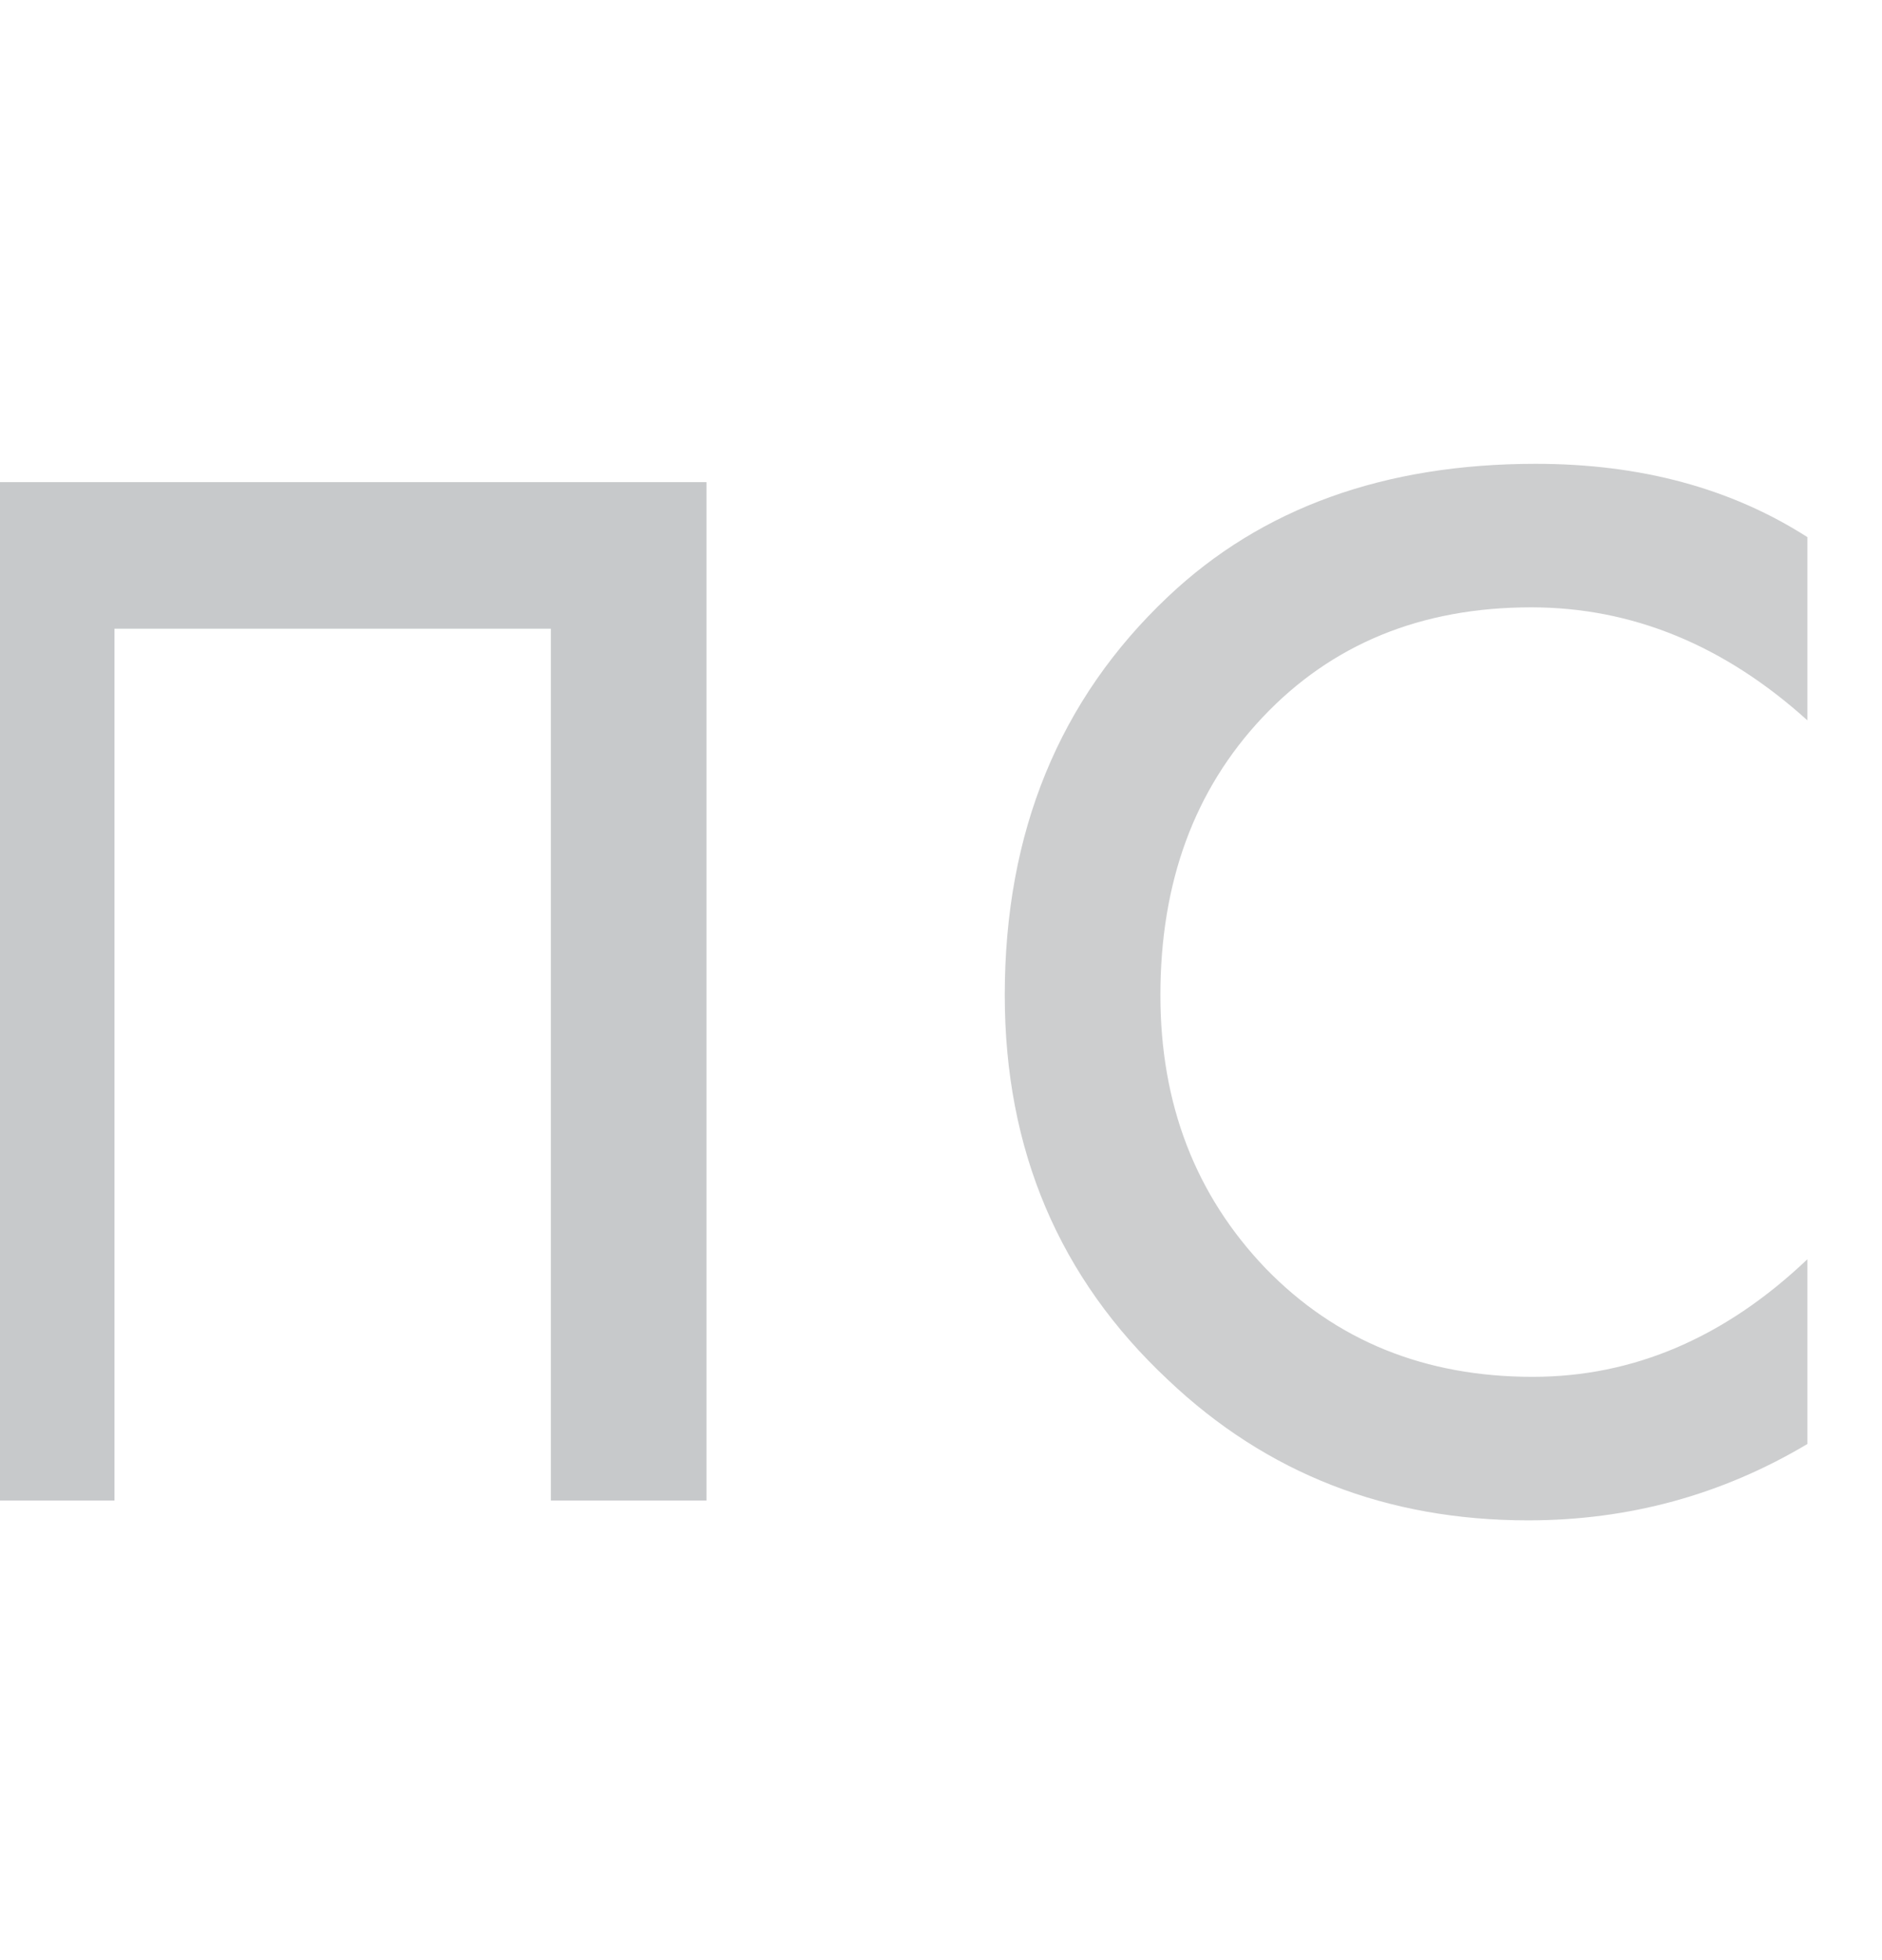 <?xml version="1.0" encoding="UTF-8"?> <svg xmlns="http://www.w3.org/2000/svg" width="588" height="612" viewBox="0 0 588 612" fill="none"> <g filter="url(#filter0_b_9_40)"> <path d="M-12.862 150.544H220.733V468.519H172.107V196.309H35.764V468.519H-12.862V150.544Z" fill="#171E27" fill-opacity="0.24"></path> </g> <g filter="url(#filter1_b_9_40)"> <path d="M564.678 167.706V224.913C538.617 201.395 509.855 189.635 478.391 189.635C444.067 189.635 416.099 201.077 394.487 223.959C373.193 246.524 362.547 275.446 362.547 310.723C362.547 344.73 373.511 373.174 395.441 396.057C417.37 418.622 445.179 429.905 478.867 429.905C510.331 429.905 538.935 417.669 564.678 393.197V450.88C537.981 466.771 508.901 474.717 477.437 474.717C433.261 474.717 395.758 460.097 364.93 430.858C330.924 399.076 313.921 359.032 313.921 310.723C313.921 259.873 330.924 218.398 364.93 186.298C394.169 158.648 432.466 144.823 479.821 144.823C512.556 144.823 540.842 152.451 564.678 167.706Z" fill="#060B12" fill-opacity="0.2"></path> </g> <defs> <filter id="filter0_b_9_40" x="-62.862" y="100.544" width="333.595" height="417.975" filterUnits="userSpaceOnUse" color-interpolation-filters="sRGB"> <feFlood flood-opacity="0" result="BackgroundImageFix"></feFlood> <feGaussianBlur in="BackgroundImage" stdDeviation="25"></feGaussianBlur> <feComposite in2="SourceAlpha" operator="in" result="effect1_backgroundBlur_9_40"></feComposite> <feBlend mode="normal" in="SourceGraphic" in2="effect1_backgroundBlur_9_40" result="shape"></feBlend> </filter> <filter id="filter1_b_9_40" x="263.921" y="94.823" width="350.757" height="429.893" filterUnits="userSpaceOnUse" color-interpolation-filters="sRGB"> <feFlood flood-opacity="0" result="BackgroundImageFix"></feFlood> <feGaussianBlur in="BackgroundImage" stdDeviation="25"></feGaussianBlur> <feComposite in2="SourceAlpha" operator="in" result="effect1_backgroundBlur_9_40"></feComposite> <feBlend mode="normal" in="SourceGraphic" in2="effect1_backgroundBlur_9_40" result="shape"></feBlend> </filter> </defs> </svg> 